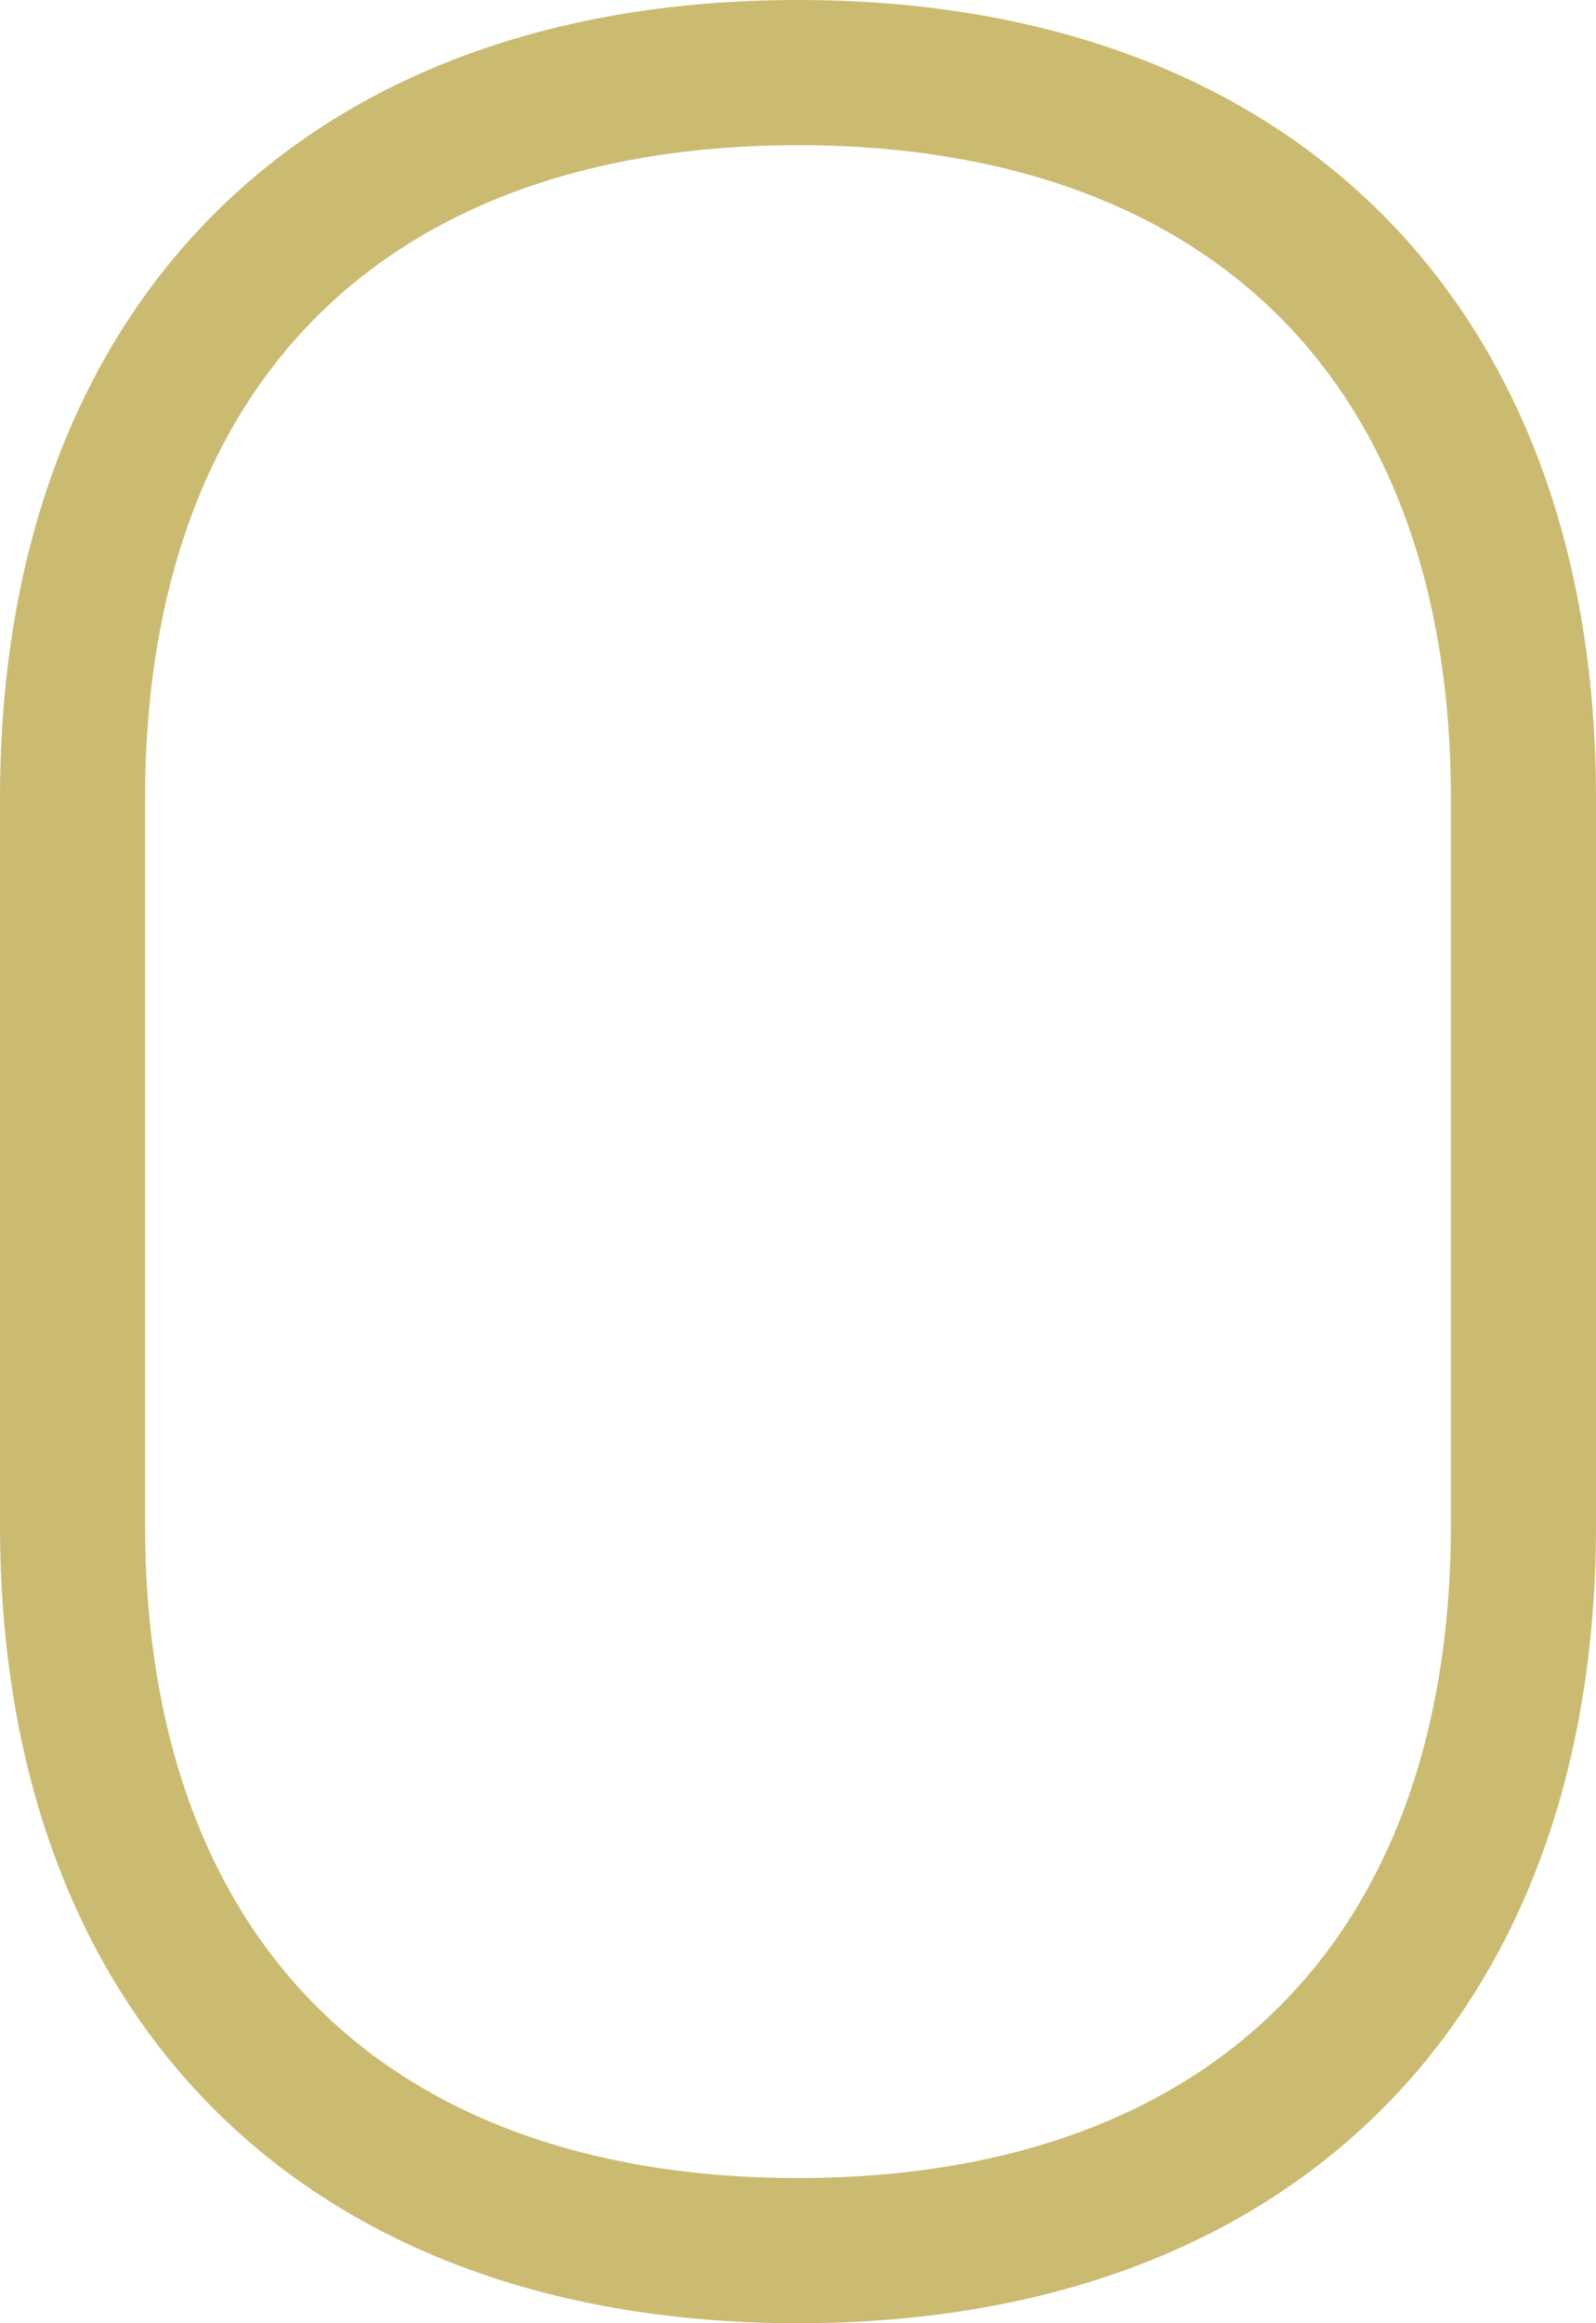 <?xml version="1.0" encoding="UTF-8"?>
<svg width="22px" height="32px" viewBox="0 0 22 32" version="1.1" xmlns="http://www.w3.org/2000/svg" xmlns:xlink="http://www.w3.org/1999/xlink">
    <!-- Generator: Sketch 49.3 (51167) - http://www.bohemiancoding.com/sketch -->
    <title>Stroke 1</title>
    <desc>Created with Sketch.</desc>
    <defs></defs>
    <g id="Page-1" stroke="none" stroke-width="1" fill="none" fill-rule="evenodd">
        <g id="1.33-Inicio---Desarrollo-Hoover" transform="translate(-115, -5844)" stroke="#CBBB71" stroke-width="2">
            <g id="Cotizador" transform="translate(115, 5351)">
                <g id="Estados-de-los-lotes">
                    <g transform="translate(1, 494)">
                        <g id="Group-6">
                            <path d="M20,20 C20,26.25 16.25,30 10,30 C3.75,30 0,26.25 0,20 L0,10 C0,3.75 3.75,0 10,0 C16.25,0 20,3.75 20,10 L20,20 Z" id="Stroke-1"></path>
                        </g>
                    </g>
                </g>
            </g>
        </g>
    </g>
</svg>